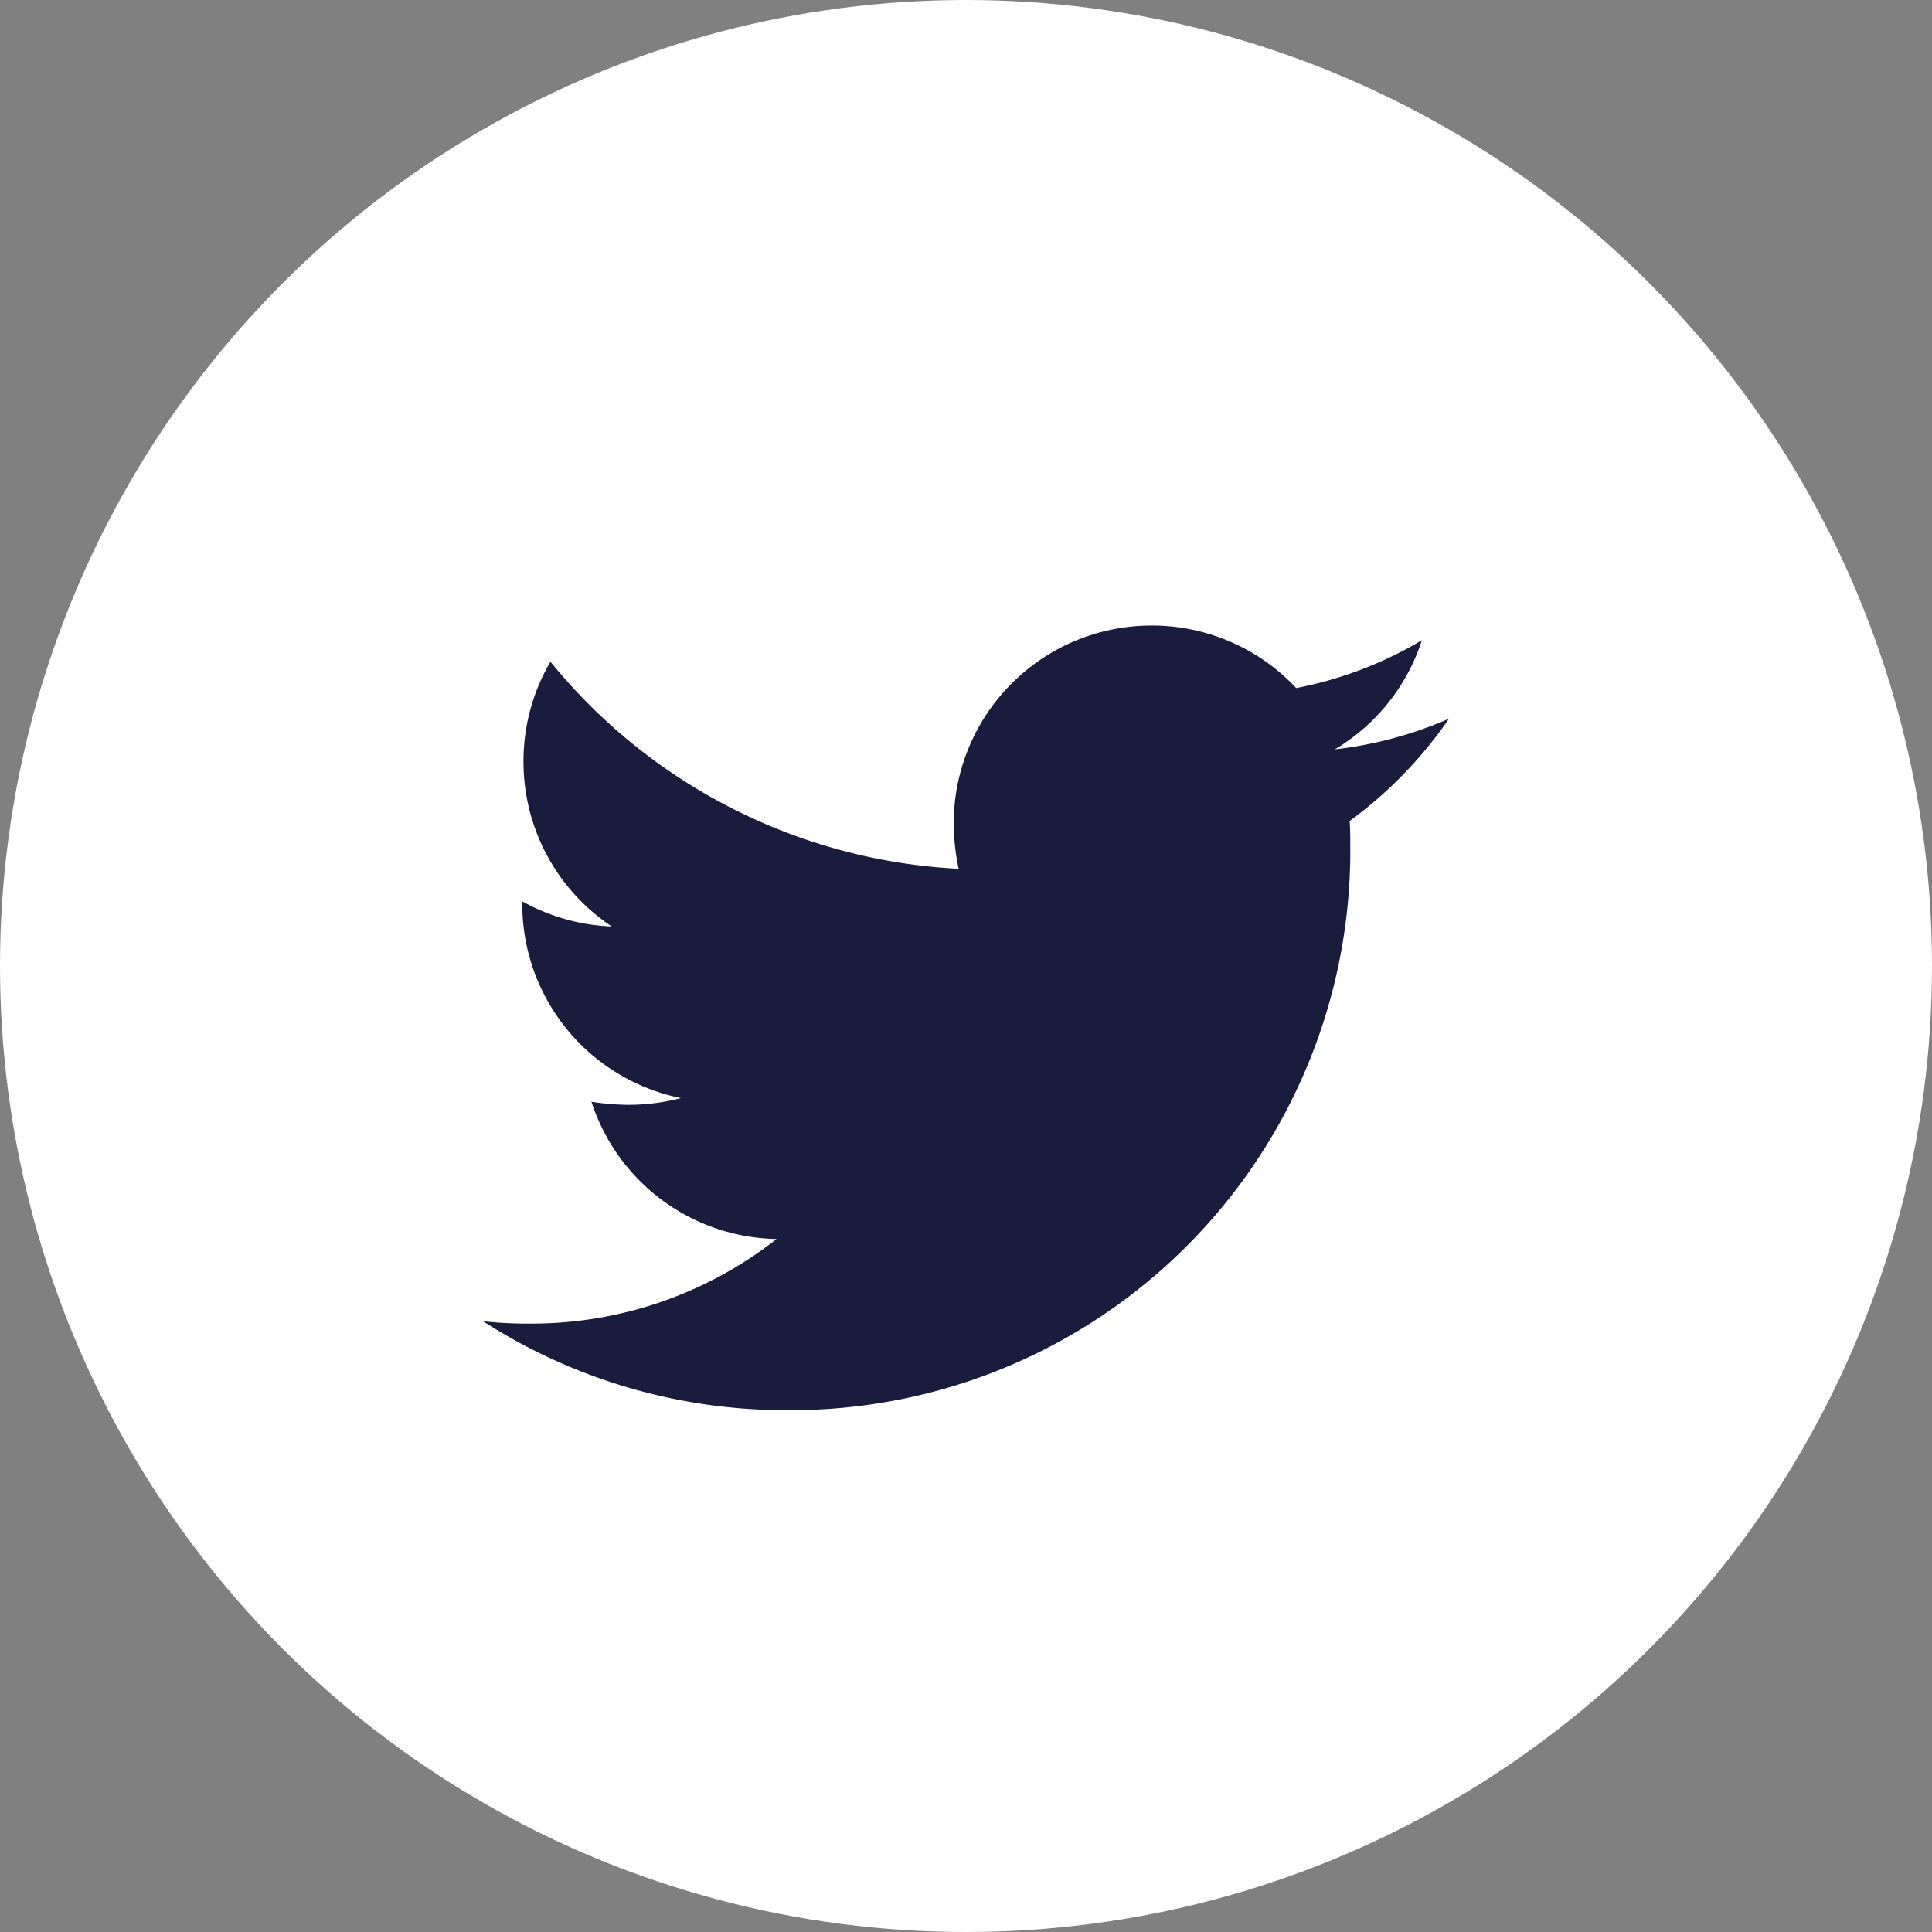 <svg data-name="Group 67" xmlns="http://www.w3.org/2000/svg" width="22" height="22"><rect width="100%" height="100%" fill="#808080" stroke="none"/><circle data-name="Ellipse 64" cx="11" cy="11" r="11" fill="#fff"/><path data-name="Path 297" d="M15.369 9.349A4.846 4.846 0 0 0 16.5 8.184a4.52 4.52 0 0 1-1.3.349 2.248 2.248 0 0 0 .991-1.242 4.438 4.438 0 0 1-1.431.544 2.249 2.249 0 0 0-1.647-.712 2.253 2.253 0 0 0-2.253 2.254 2.545 2.545 0 0 0 .056.516 6.408 6.408 0 0 1-4.648-2.358 2.237 2.237 0 0 0-.307 1.137 2.253 2.253 0 0 0 1.005 1.878 2.27 2.27 0 0 1-1.019-.286v.028a2.255 2.255 0 0 0 1.807 2.212 2.384 2.384 0 0 1-.593.077 2.841 2.841 0 0 1-.426-.035 2.258 2.258 0 0 0 2.108 1.563 4.515 4.515 0 0 1-2.8.963 4.666 4.666 0 0 1-.543-.027 6.371 6.371 0 0 0 3.462 1.013 6.37 6.37 0 0 0 6.414-6.416c0-.097 0-.195-.007-.293z" fill="#1a1c3e"/></svg>